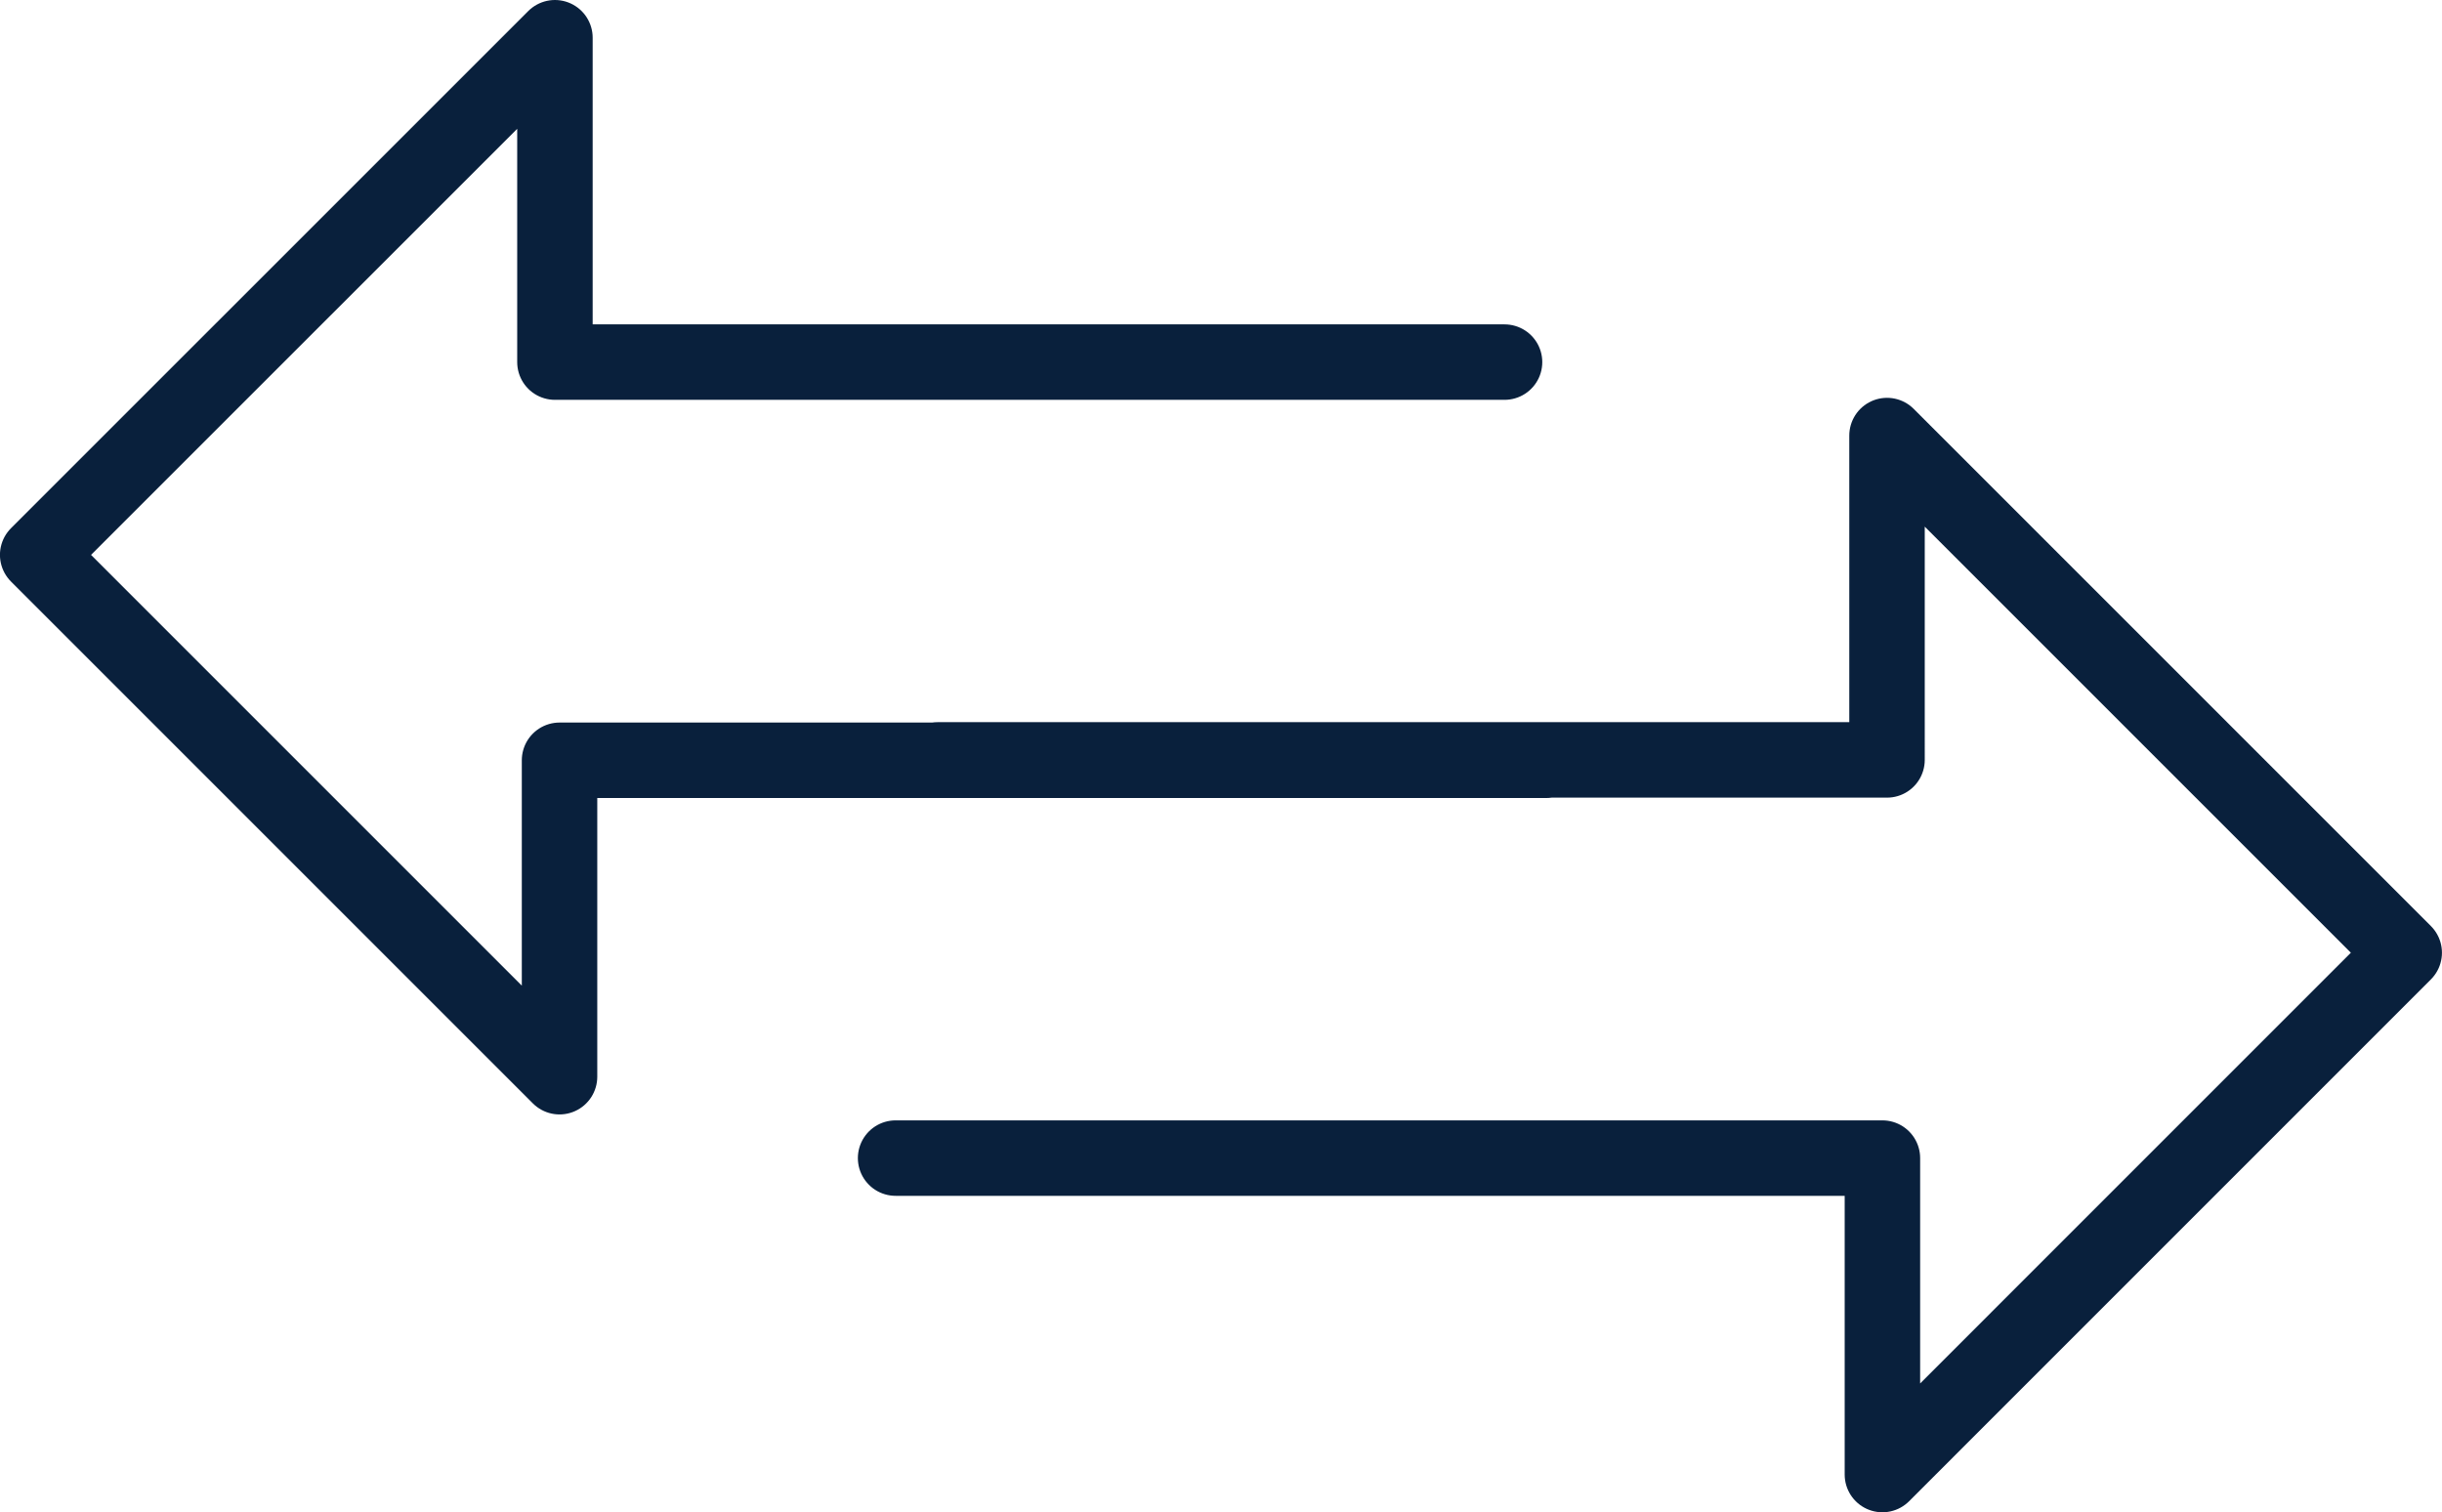 <svg xmlns="http://www.w3.org/2000/svg" width="97.08" height="60.123" viewBox="0 0 97.08 60.123">
  <g id="Group_53" data-name="Group 53" transform="translate(-646.902 -305.64)">
    <path id="Path_42" data-name="Path 42" d="M460.714,46.036H422.963V33.14L402.4,53.7l20.746,20.746V61.866h39.23l-24.208-.015h37.751V48.956l20.561,20.561L475.736,90.263V77.682h-39.23" transform="translate(246 274)" fill="none" stroke="#09203c" stroke-linecap="round" stroke-linejoin="round" stroke-width="3"/>
  </g>
</svg>
